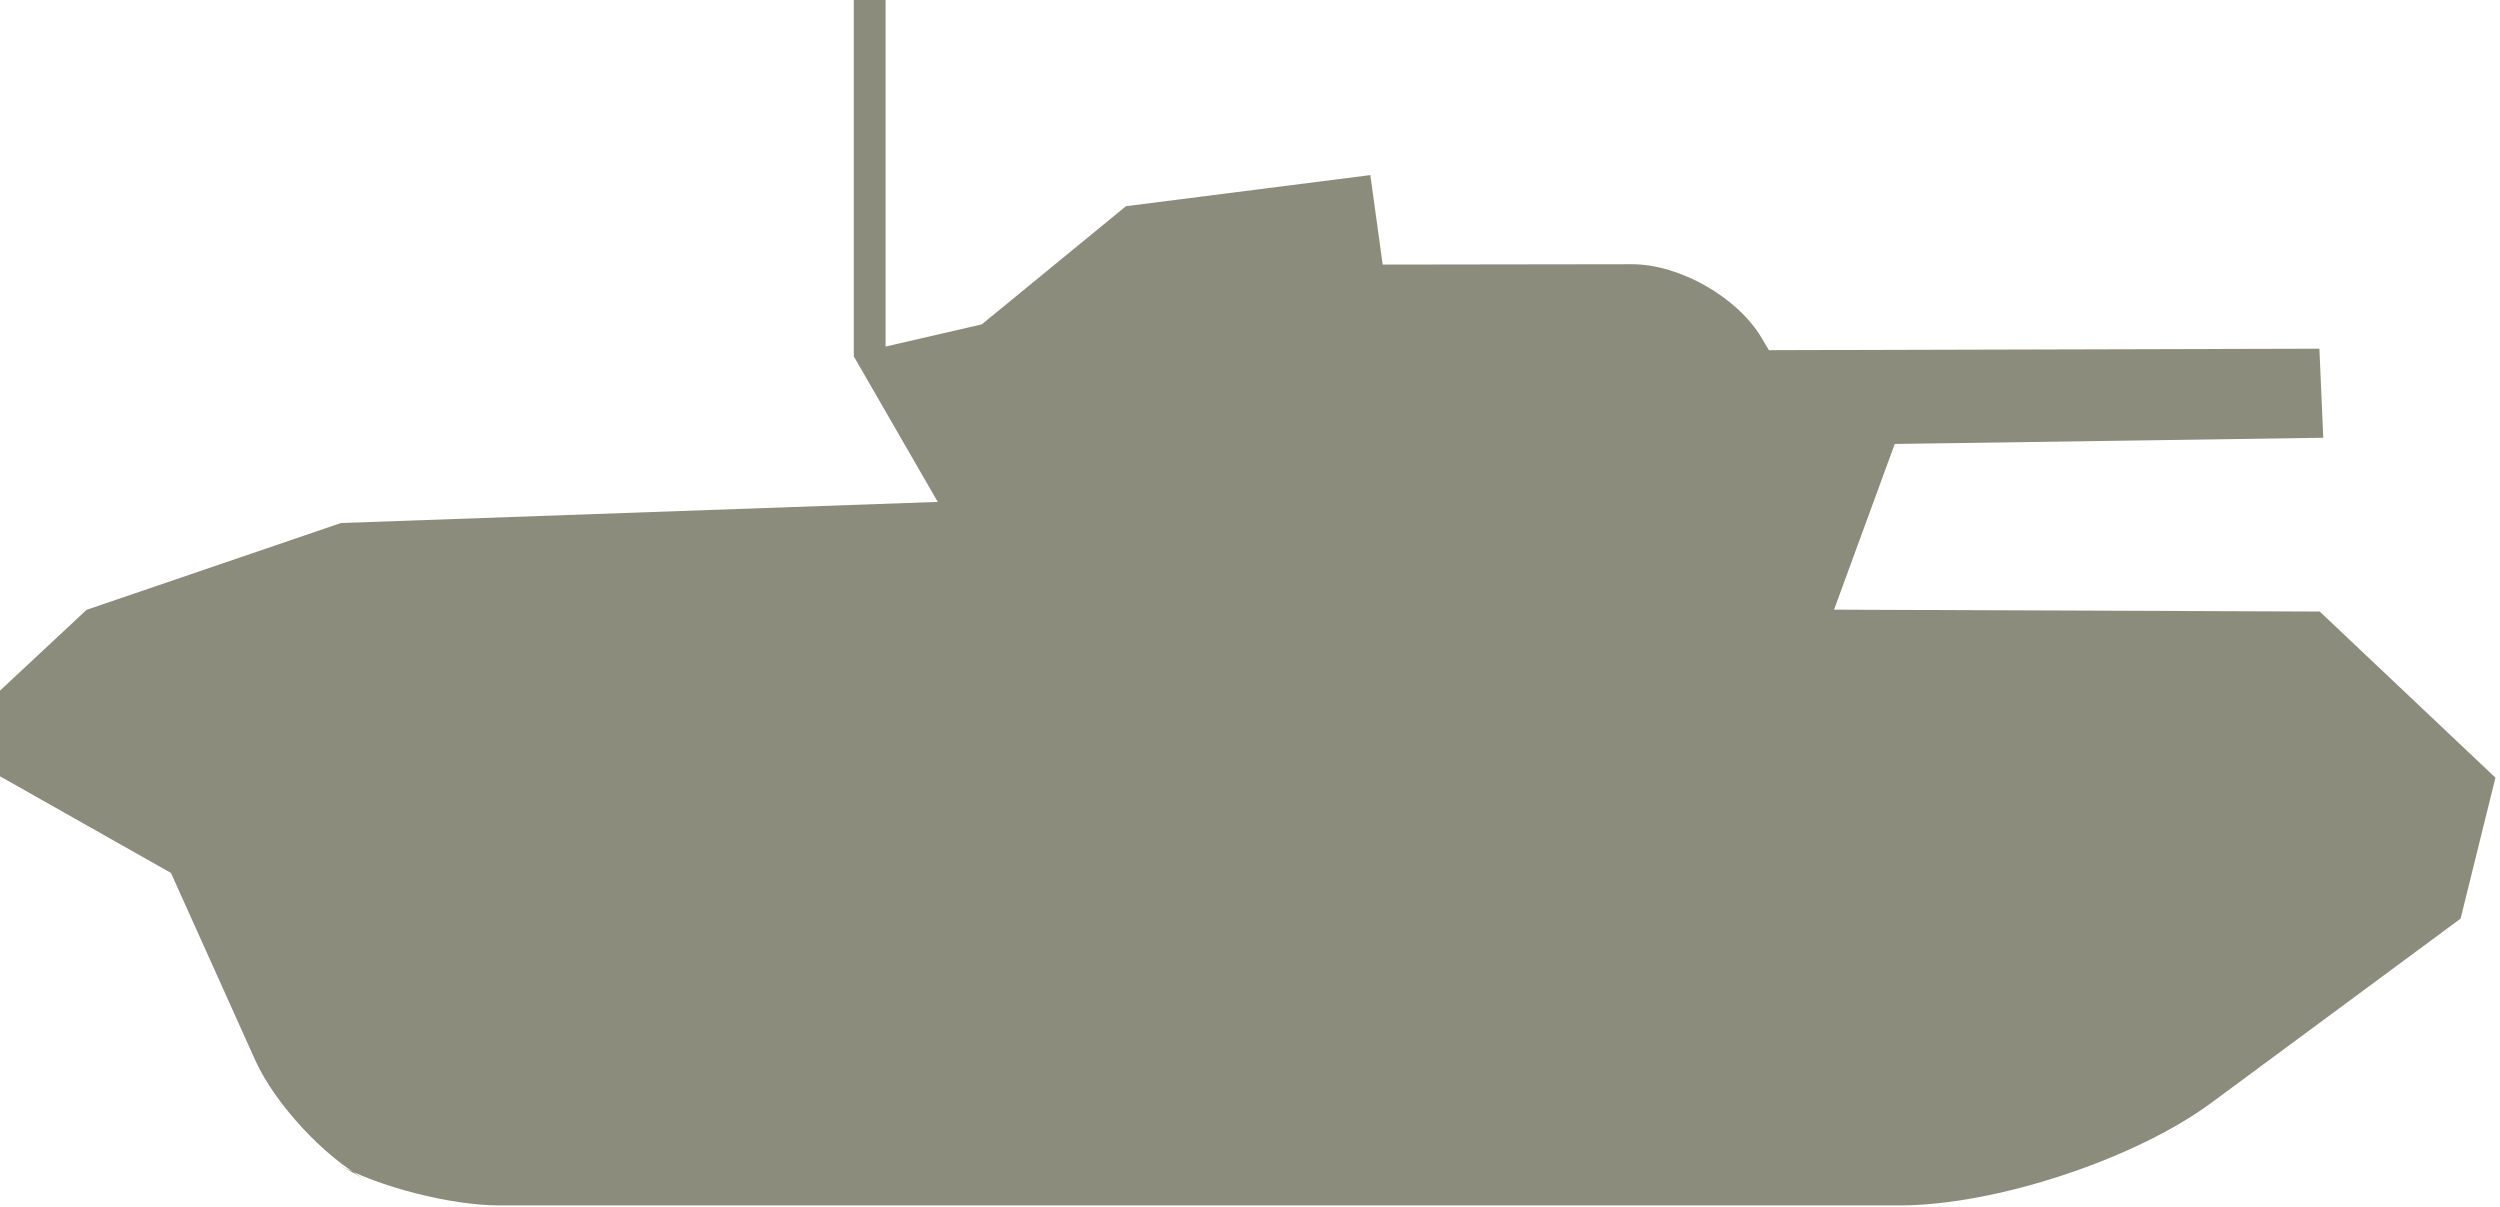 <svg xmlns="http://www.w3.org/2000/svg" width="29" height="14" viewBox="0 0 29 14">
  <path fill="#8C8C7C" fill-rule="evenodd" d="M3.915,13.505 C4.398,13.769 5.227,13.983 5.797,13.983 L22.035,13.983 C23.143,13.983 24.764,13.449 25.654,12.791 L28.543,10.656 L28.947,9.021 L26.909,7.094 L21.275,7.072 L21.979,5.15 L26.95,5.078 L26.905,4.045 L20.519,4.062 L20.437,3.923 C20.157,3.448 19.483,3.064 18.928,3.065 L16.039,3.069 L15.896,2.031 L13.061,2.392 L11.388,3.763 L10.273,4.02 L10.273,0 L9.904,0 L9.904,4.134 L10.878,5.822 L3.955,6.067 L1.004,7.074 L0,8.011 L0,9.005 L1.983,10.126 L2.961,12.299 C3.187,12.801 3.758,13.419 4.245,13.686 L3.915,13.505 Z"/>
</svg>
